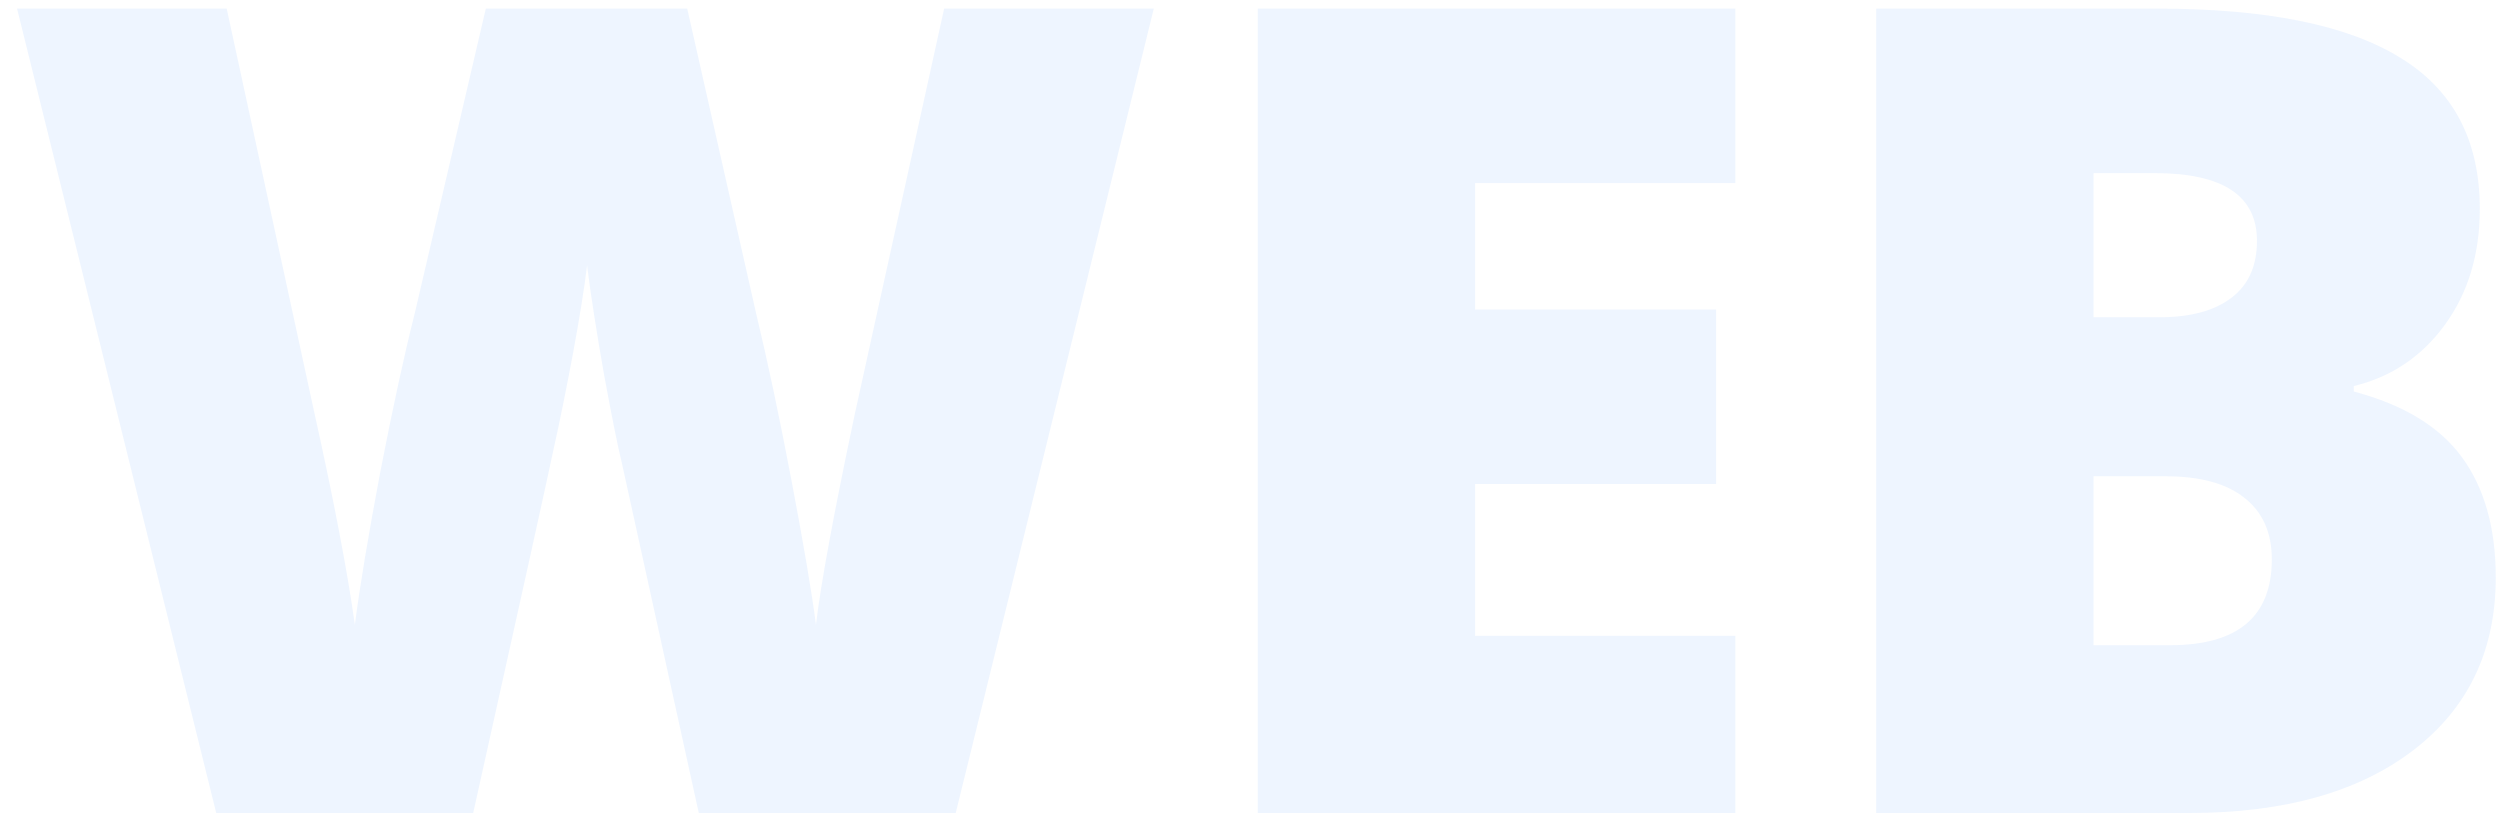 <svg xmlns="http://www.w3.org/2000/svg" width="123" height="40" viewBox="0 0 123 40" fill="none"><g opacity="0.5"><path d="M47.021 40H34.38L30.59 22.756C30.409 22.034 30.12 20.6 29.723 18.452C29.344 16.305 29.065 14.509 28.884 13.065C28.74 14.238 28.505 15.7 28.18 17.45C27.855 19.183 27.531 20.78 27.206 22.242C26.899 23.704 25.591 29.623 23.281 40H10.639L0.839 0.423H11.153L15.457 20.266C16.432 24.651 17.1 28.143 17.46 30.742C17.695 28.901 18.11 26.402 18.706 23.244C19.319 20.085 19.888 17.468 20.411 15.393L23.903 0.423H33.811L37.195 15.393C37.772 17.793 38.359 20.564 38.954 23.704C39.55 26.844 39.947 29.19 40.145 30.742C40.38 28.739 41.021 25.265 42.067 20.32L46.453 0.423H56.767L47.021 40Z" fill="#DDEBFF"></path><path d="M85.38 40H61.883V0.423H85.38V9.005H72.576V15.231H84.433V23.812H72.576V31.283H85.38V40Z" fill="#DDEBFF"></path><path d="M92.31 0.423H106.116C111.494 0.423 115.482 1.226 118.081 2.832C120.698 4.421 122.006 6.902 122.006 10.277C122.006 12.497 121.438 14.392 120.301 15.962C119.164 17.532 117.666 18.542 115.807 18.994V19.264C118.261 19.914 120.039 20.997 121.14 22.513C122.241 24.029 122.791 25.996 122.791 28.414C122.791 32.005 121.438 34.839 118.731 36.914C116.042 38.971 112.369 40 107.713 40H92.31V0.423ZM103.003 15.61H106.224C107.758 15.61 108.94 15.294 109.77 14.662C110.618 14.031 111.043 13.092 111.043 11.847C111.043 9.627 109.364 8.517 106.008 8.517H103.003V15.61ZM103.003 23.433V31.744H106.765C110.104 31.744 111.773 30.336 111.773 27.521C111.773 26.203 111.322 25.193 110.42 24.489C109.536 23.785 108.245 23.433 106.549 23.433H103.003Z" fill="#DDEBFF"></path></g></svg>